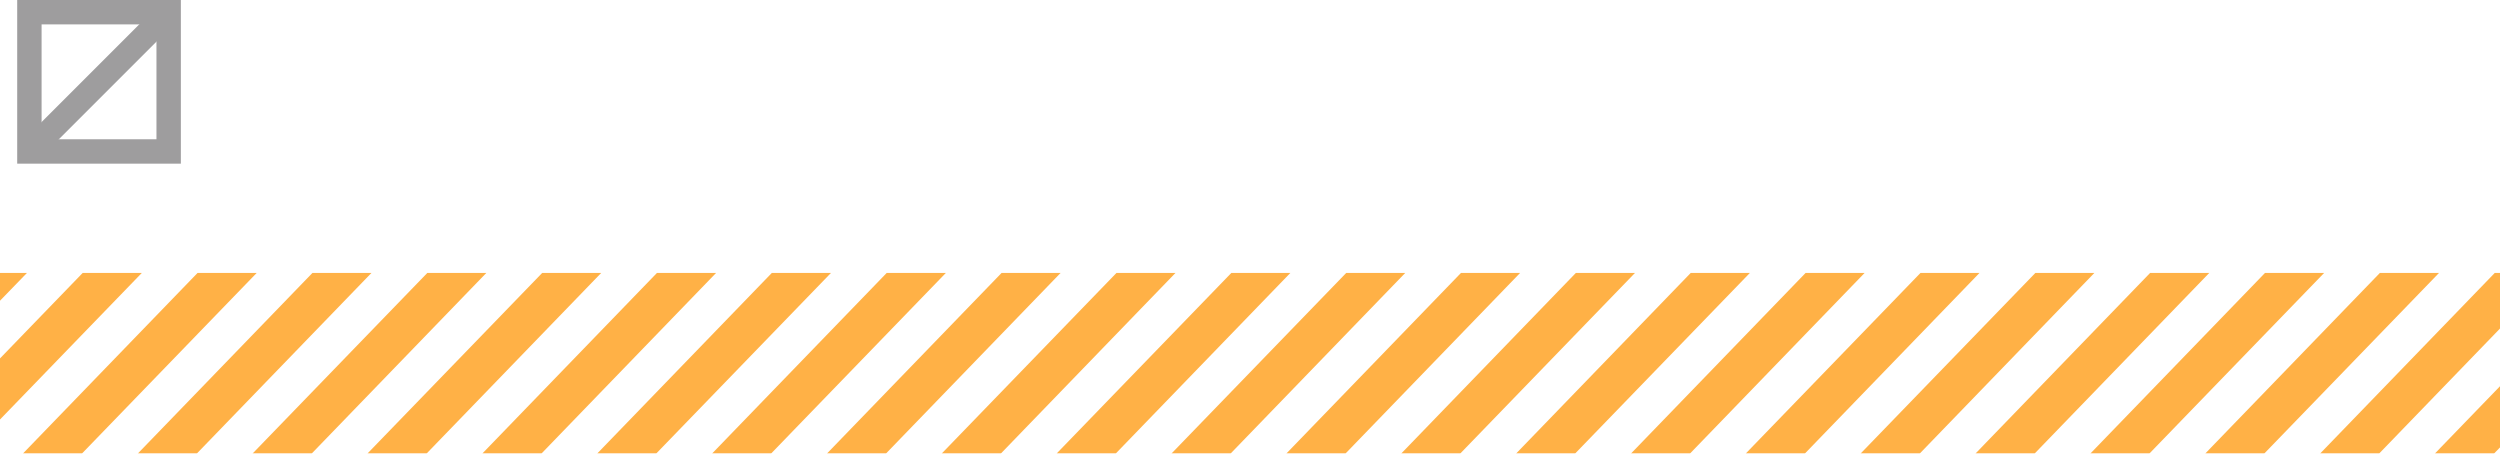<svg id="圖層_1" data-name="圖層 1" xmlns="http://www.w3.org/2000/svg" viewBox="0 0 205 37.19"><defs><style>.cls-1{fill:none;stroke:#9e9d9e;stroke-miterlimit:10;stroke-width:2px;}.cls-2{opacity:0.8;}.cls-3{fill:#ff9e18;}</style></defs><rect class="cls-1" x="2.41" y="1" width="11.42" height="11.42"/><line class="cls-1" x1="13.83" y1="1" x2="2.41" y2="12.42"/><g class="cls-2"><polygon class="cls-3" points="0 22.38 0 24.66 2.21 22.38 0 22.38"/><polygon class="cls-3" points="6.78 22.38 0 29.39 0 34.4 11.63 22.38 6.78 22.38"/><polygon class="cls-3" points="16.2 22.38 1.88 37.19 6.72 37.19 21.05 22.38 16.2 22.38"/><polygon class="cls-3" points="25.62 22.38 11.3 37.19 16.14 37.19 30.46 22.38 25.62 22.38"/><polygon class="cls-3" points="35.04 22.38 20.71 37.19 25.56 37.19 39.88 22.38 35.04 22.38"/><polygon class="cls-3" points="44.46 22.38 30.13 37.19 34.98 37.19 49.3 22.38 44.46 22.38"/><polygon class="cls-3" points="53.87 22.38 39.55 37.19 44.4 37.19 58.72 22.38 53.87 22.38"/><polygon class="cls-3" points="63.29 22.38 48.97 37.19 53.81 37.19 68.14 22.38 63.29 22.38"/><polygon class="cls-3" points="72.71 22.38 58.39 37.19 63.23 37.19 77.56 22.38 72.71 22.38"/><polygon class="cls-3" points="82.13 22.38 67.81 37.19 72.65 37.19 86.97 22.38 82.13 22.38"/><polygon class="cls-3" points="91.55 22.38 77.22 37.19 82.07 37.19 96.39 22.38 91.55 22.38"/><polygon class="cls-3" points="100.97 22.38 86.64 37.19 91.49 37.19 105.81 22.38 100.97 22.38"/><polygon class="cls-3" points="110.39 22.38 96.06 37.19 100.91 37.19 115.23 22.38 110.39 22.38"/><polygon class="cls-3" points="119.8 22.38 105.48 37.19 110.33 37.19 124.65 22.38 119.8 22.38"/><polygon class="cls-3" points="129.22 22.38 114.9 37.19 119.74 37.19 134.07 22.38 129.22 22.38"/><polygon class="cls-3" points="138.64 22.38 124.32 37.19 129.16 37.19 143.49 22.38 138.64 22.38"/><polygon class="cls-3" points="148.06 22.38 133.74 37.19 138.58 37.19 152.9 22.38 148.06 22.38"/><polygon class="cls-3" points="157.48 22.38 143.15 37.19 148 37.19 162.32 22.38 157.48 22.38"/><polygon class="cls-3" points="166.9 22.38 152.57 37.19 157.42 37.19 171.74 22.38 166.9 22.38"/><polygon class="cls-3" points="176.31 22.38 161.99 37.19 166.84 37.19 181.16 22.38 176.31 22.38"/><polygon class="cls-3" points="185.73 22.38 171.41 37.19 176.25 37.19 190.58 22.38 185.73 22.38"/><polygon class="cls-3" points="195.15 22.38 180.83 37.19 185.67 37.19 200 22.38 195.15 22.38"/><polygon class="cls-3" points="205 22.38 204.57 22.38 190.25 37.19 195.09 37.19 205 26.94 205 22.38"/><polygon class="cls-3" points="205 31.67 199.66 37.19 204.51 37.19 205 36.69 205 31.67"/></g></svg>